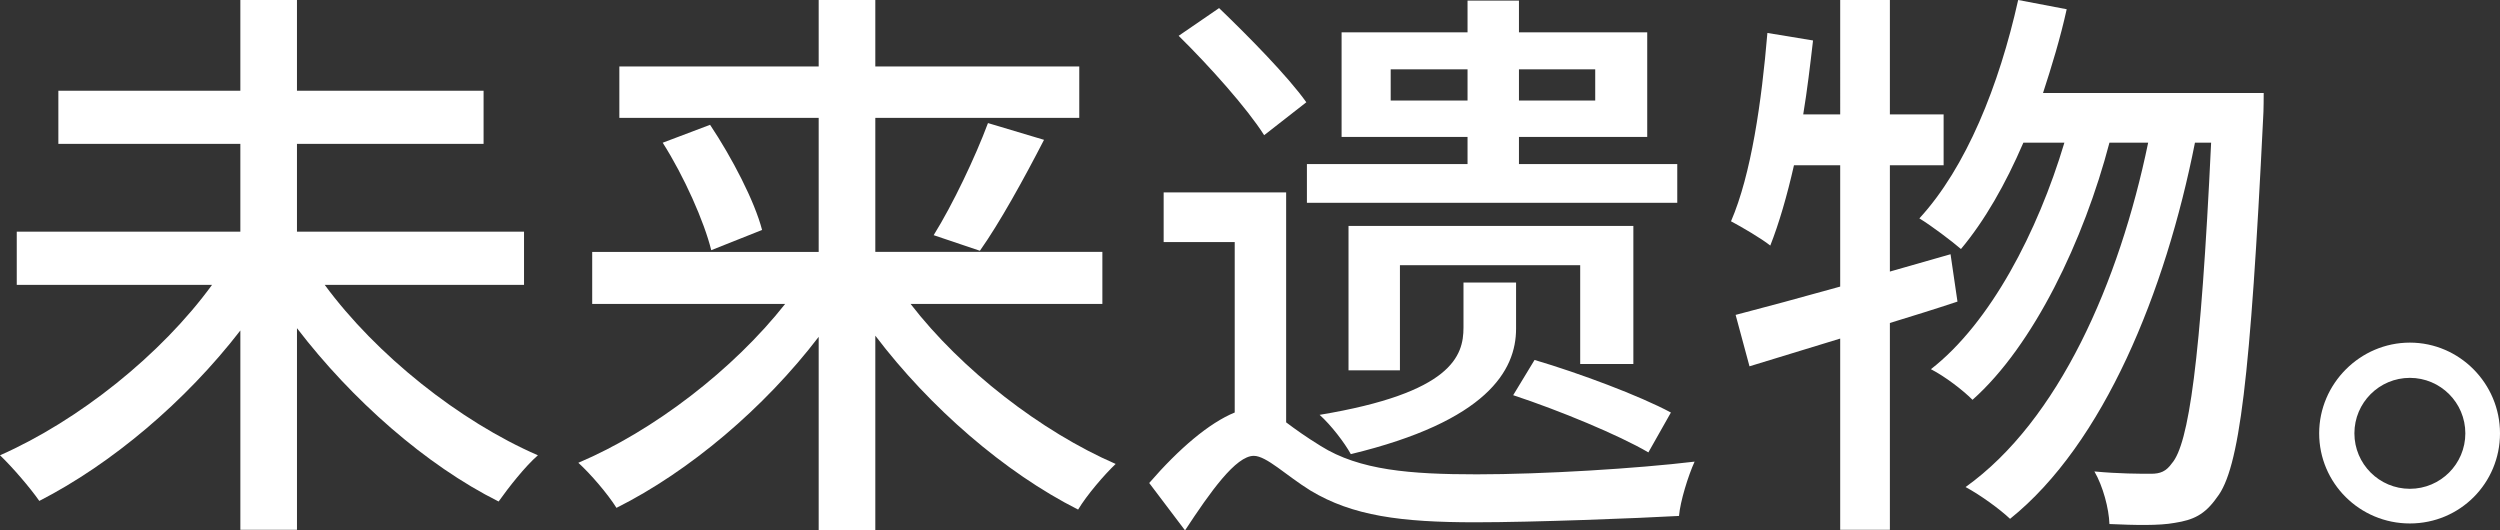 <?xml version="1.0" encoding="UTF-8"?>
<svg id="_图层_1" data-name="图层 1" xmlns="http://www.w3.org/2000/svg" viewBox="0 0 1920 407.34">
  <rect x="0" y="0" width="1920" height="407.34" fill="#333333" stroke="none"/>
  <defs>
    <style>
      .cls-1 {
        fill: #fff;
      }
    </style>
  </defs>
  <path class="cls-1" d="M249.37,218.76c39.49,53.69,103.39,104.72,163.74,130.9-9.76,8.43-22.63,24.85-30.17,35.5-55.91-27.96-112.71-78.1-154.86-133.12v154.86h-43.48v-153.09c-42.15,54.58-98.95,102.5-154.42,130.9-7.1-10.21-20.86-26.18-30.17-35.05,60.35-26.62,123.8-77.21,162.85-130.9H12.87v-40.82h171.72v-67.45H44.82v-40.82h139.77V0h43.48v69.67h143.32v40.82h-143.32v67.45h174.38v40.82h-153.09Z"/>
  <path class="cls-1" d="M699.31,233.4c39.05,50.58,100.28,98.06,157.52,122.91-8.87,8.43-22.19,23.96-28.84,35.05-56.35-28.4-114.04-78.54-155.75-133.56v149.54h-43.49v-148.65c-41.71,54.58-99.39,103.39-155.3,131.34-6.66-10.65-19.97-26.18-29.29-34.61,57.68-24.41,118.92-71.44,158.85-122.02h-148.2v-39.94h173.94v-102.94h-153.09v-39.49h153.09V0h43.49v51.03h156.64v39.49h-156.64v102.94h174.38v39.94h-147.32ZM545.34,95.85c16.86,25.29,34.17,58.57,39.94,80.76l-39.05,15.53c-5.32-21.74-20.86-56.8-37.27-82.53l36.39-13.76ZM717.06,180.6c14.64-23.52,31.95-59.9,41.71-86.08l43.04,12.87c-15.53,30.17-34.17,63.9-49.25,85.2l-35.5-11.98Z"/>
  <path class="cls-1" d="M987.74,324.36c7.1,5.32,15.09,11.09,26.62,18.19,29.73,18.64,68.78,21.74,119.81,21.74s122.91-4.44,167.29-9.76c-4.88,10.65-11.09,30.62-11.98,41.71-31.5,1.77-111.37,4.88-156.64,4.88-56.8,0-94.07-4.88-126.46-24.41-18.64-11.54-33.72-26.62-43.48-26.62-13.76,0-33.28,27.51-52.8,57.24l-27.51-36.39c23.07-26.62,46.15-46.15,65.67-54.14v-130.9h-54.58v-38.16h94.07v176.6ZM970.87,103.83c-12.87-20.41-42.15-53.25-65.67-76.32l31.06-21.3c22.63,21.74,52.8,52.36,67,72.33l-32.39,25.29ZM1288.14,155.75h-284.43v-29.73h123.36v-20.86h-96.73V24.85h96.73V.44h39.49v24.41h98.51v80.31h-98.51v20.86h121.58v29.73ZM1164.34,252.48c0,31.95-22.19,71-126.91,96.29-4.88-8.87-15.09-22.19-23.96-30.17,101.61-16.86,110.49-45.26,110.49-67v-34.61h40.38v35.5ZM1213.59,279.55v-75.88h-138.44v80.76h-39.49v-110.93h218.76v106.05h-40.82ZM1127.07,77.21v-23.96h-59.02v23.96h59.02ZM1265.95,347.44c-22.63-13.31-68.78-32.39-103.83-43.93l16.42-27.07c34.61,10.21,80.76,27.51,104.72,40.38l-17.31,30.62ZM1166.56,53.25v23.96h58.57v-23.96h-58.57Z"/>
  <path class="cls-1" d="M1503.35,231.63c-17.3,5.77-34.61,11.09-51.92,16.42v158.85h-38.16v-146.87l-69.66,21.3-10.65-39.49c22.19-5.77,50.14-13.31,80.31-21.74v-93.18h-35.5c-5.32,23.52-11.54,44.82-18.19,61.68-6.66-5.32-21.74-14.2-30.17-18.64,15.53-35.94,23.52-91.85,27.95-144.65l35.05,5.77c-2.22,19.08-4.44,38.16-7.54,56.8h28.4V0h38.16v87.86h41.27v39.05h-41.27v81.65l46.59-13.31,5.32,36.39ZM1738.52,71.44s0,14.2-.44,19.52c-9.76,199.23-18.19,269.34-35.5,291.08-9.32,13.31-18.19,17.31-32.39,19.52-11.98,2.22-30.62,1.77-50.14.89-.44-11.98-4.88-28.84-11.54-40.38,18.64,1.78,35.05,1.78,43.49,1.78,7.1,0,11.54-1.78,15.97-7.99,12.87-14.64,22.19-77.65,30.17-246.27h-12.42c-22.63,114.48-70.11,231.18-141.99,288.87-7.99-7.54-22.63-18.19-34.17-24.41,71.44-51.03,118.03-157.08,140.22-264.46h-29.73c-19.52,74.55-58.13,155.75-105.16,197.46-7.54-7.54-20.86-17.75-31.95-23.52,45.7-35.5,82.09-105.61,102.5-173.94h-31.5c-13.76,31.95-29.73,59.9-47.92,81.65-6.66-5.77-23.07-18.19-31.95-23.52,35.94-39.05,61.23-102.06,75.88-167.73l37.27,7.1c-4.88,22.19-11.54,43.93-18.19,64.34h169.5Z"/>
  <path class="cls-1" d="M1920,332.8c0,38.16-30.62,69.22-69.22,69.22s-69.66-31.06-69.66-69.22,31.5-69.67,69.66-69.67,69.22,31.5,69.22,69.67ZM1893.38,332.8c0-23.52-19.08-42.6-42.6-42.6s-42.6,19.08-42.6,42.6,19.08,42.6,42.6,42.6,42.6-19.08,42.6-42.6Z"/>
</svg>